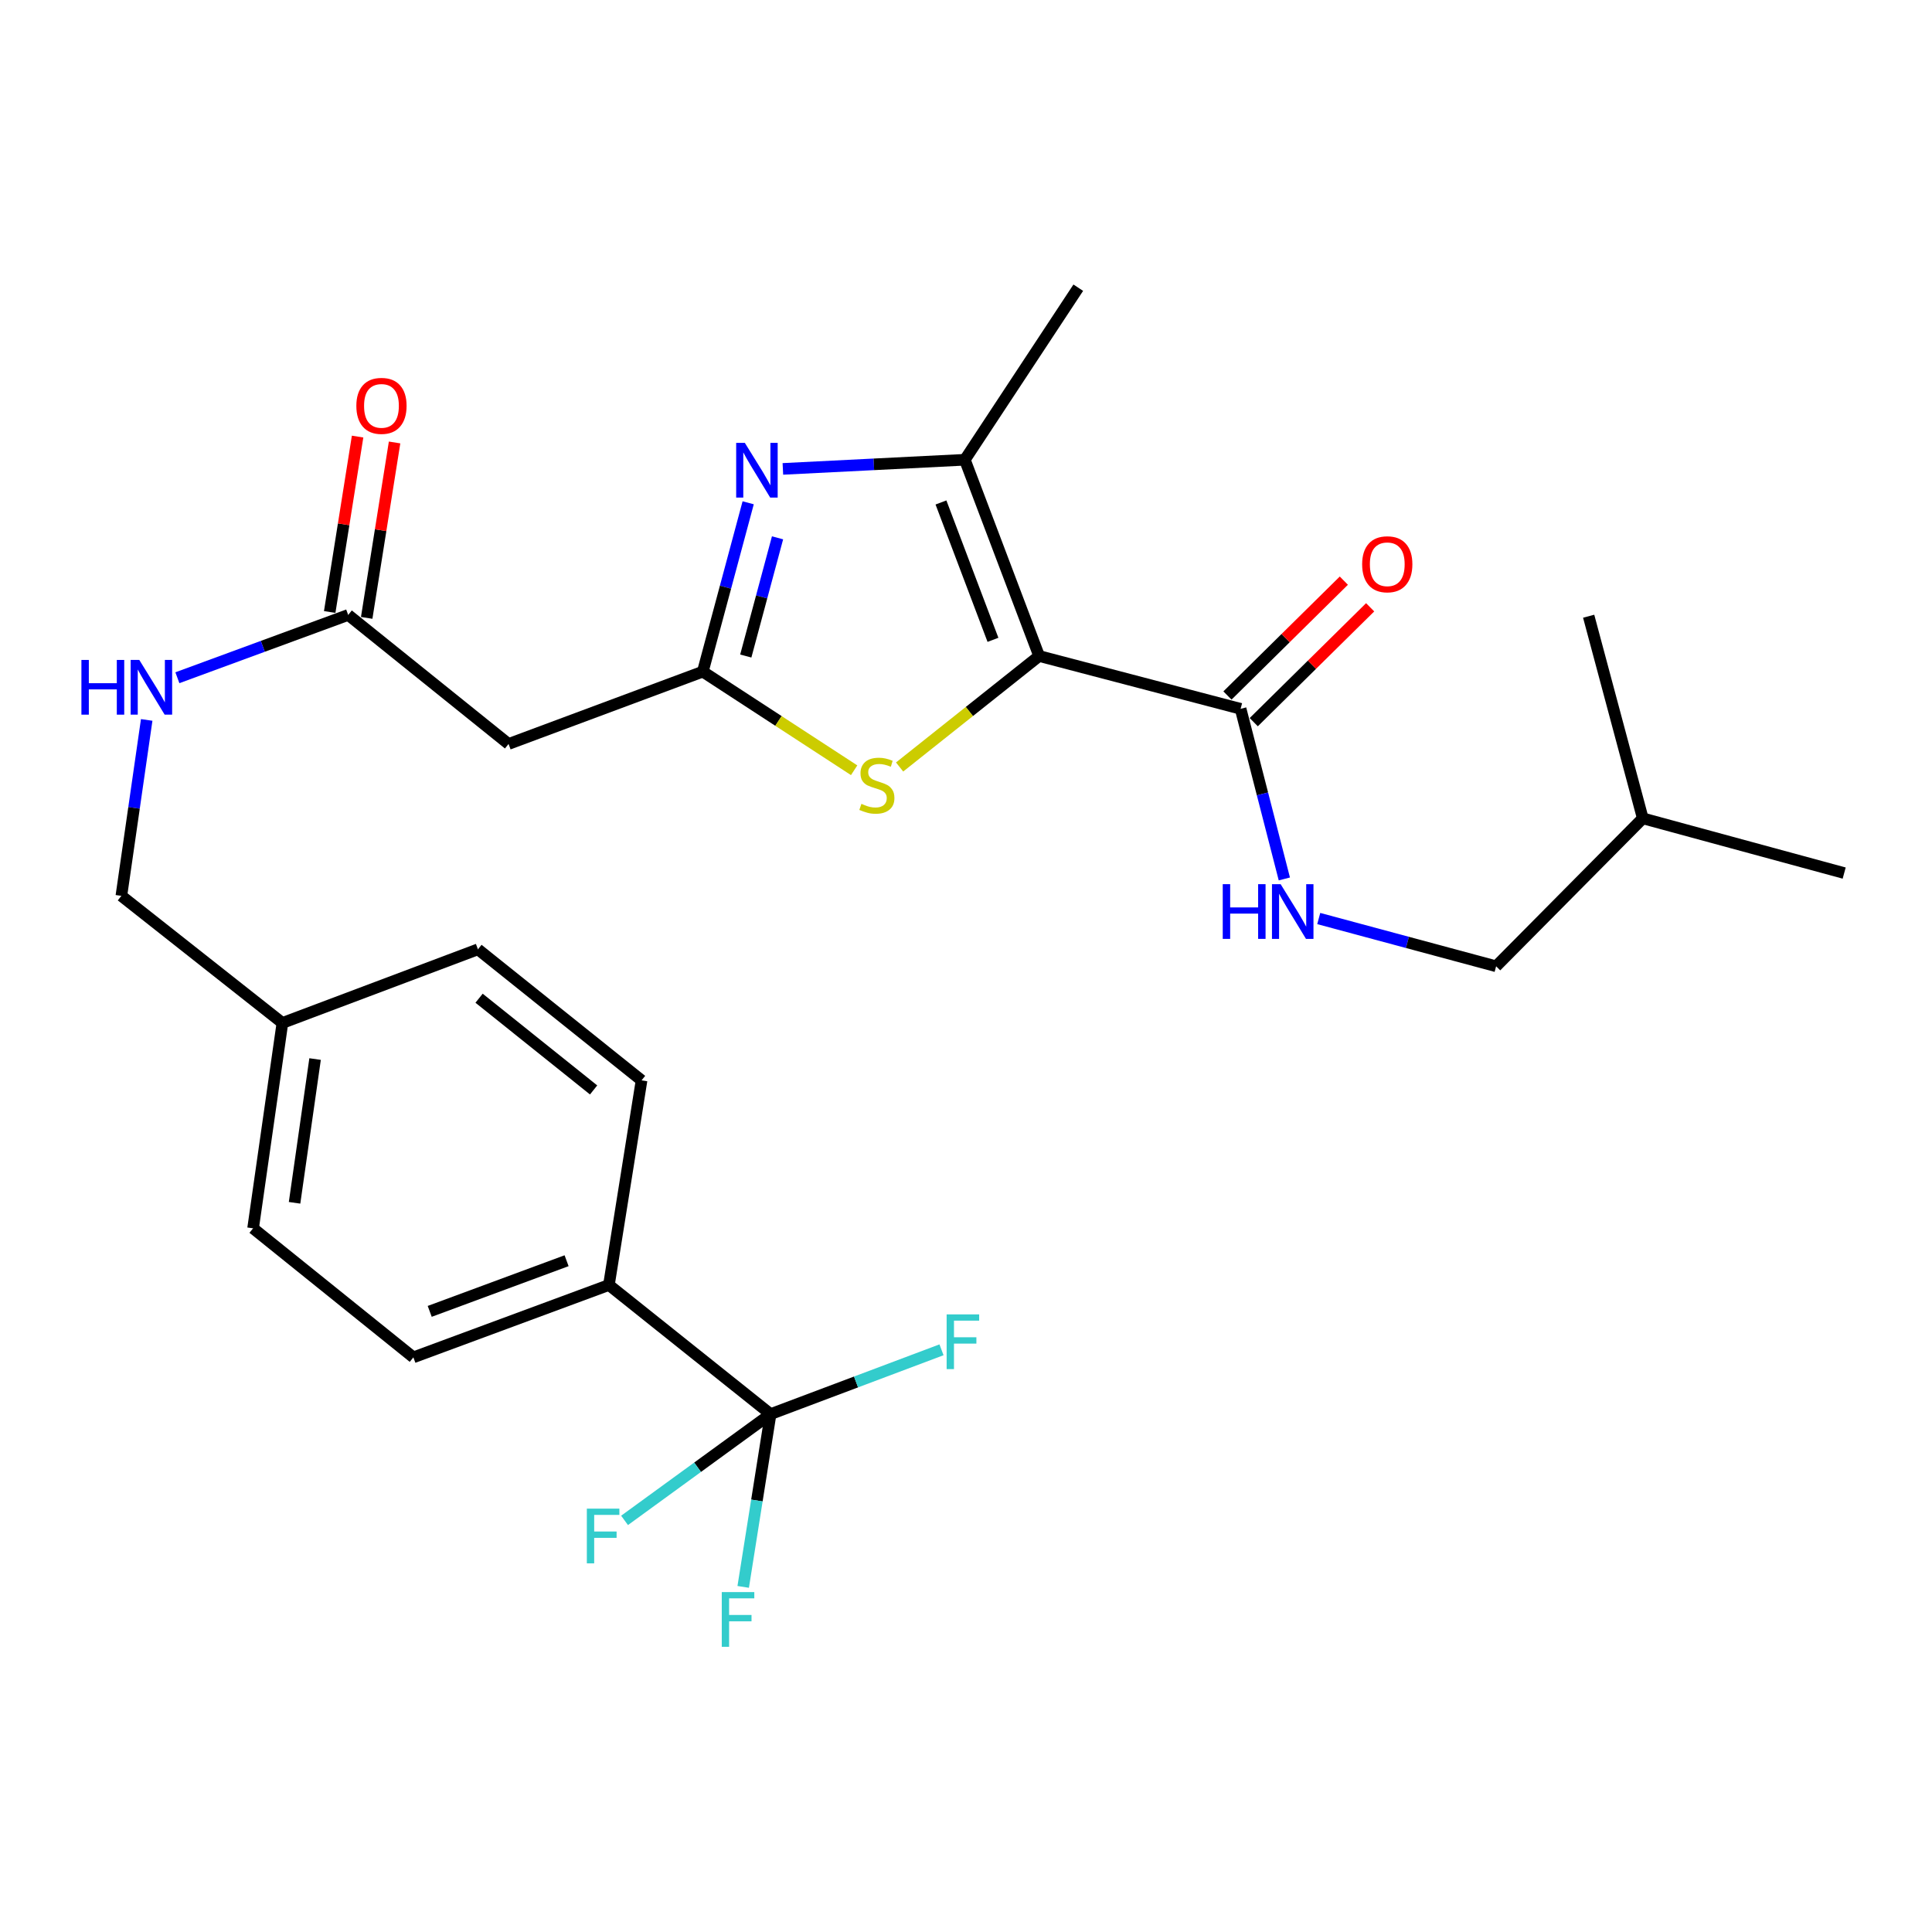 <?xml version='1.0' encoding='iso-8859-1'?>
<svg version='1.1' baseProfile='full'
              xmlns='http://www.w3.org/2000/svg'
                      xmlns:rdkit='http://www.rdkit.org/xml'
                      xmlns:xlink='http://www.w3.org/1999/xlink'
                  xml:space='preserve'
width='1000px' height='1000px' viewBox='0 0 1000 1000'>
<!-- END OF HEADER -->
<rect style='opacity:1.0;fill:#FFFFFF;stroke:none' width='1000' height='1000' x='0' y='0'> </rect>
<path class='bond-2' d='M 537.856,339.548 L 499.4,237.974' style='fill:none;fill-rule:evenodd;stroke:#000000;stroke-width:6px;stroke-linecap:butt;stroke-linejoin:miter;stroke-opacity:1' />
<path class='bond-2' d='M 513.959,331.176 L 487.04,260.074' style='fill:none;fill-rule:evenodd;stroke:#000000;stroke-width:6px;stroke-linecap:butt;stroke-linejoin:miter;stroke-opacity:1' />
<path class='bond-3' d='M 537.856,339.548 L 501.744,368.271' style='fill:none;fill-rule:evenodd;stroke:#000000;stroke-width:6px;stroke-linecap:butt;stroke-linejoin:miter;stroke-opacity:1' />
<path class='bond-3' d='M 501.744,368.271 L 465.631,396.993' style='fill:none;fill-rule:evenodd;stroke:#CCCC00;stroke-width:6px;stroke-linecap:butt;stroke-linejoin:miter;stroke-opacity:1' />
<path class='bond-4' d='M 537.856,339.548 L 642.134,366.891' style='fill:none;fill-rule:evenodd;stroke:#000000;stroke-width:6px;stroke-linecap:butt;stroke-linejoin:miter;stroke-opacity:1' />
<path class='bond-0' d='M 405.218,242.705 L 452.309,240.339' style='fill:none;fill-rule:evenodd;stroke:#0000FF;stroke-width:6px;stroke-linecap:butt;stroke-linejoin:miter;stroke-opacity:1' />
<path class='bond-0' d='M 452.309,240.339 L 499.4,237.974' style='fill:none;fill-rule:evenodd;stroke:#000000;stroke-width:6px;stroke-linecap:butt;stroke-linejoin:miter;stroke-opacity:1' />
<path class='bond-27' d='M 387.255,260.239 L 375.514,303.937' style='fill:none;fill-rule:evenodd;stroke:#0000FF;stroke-width:6px;stroke-linecap:butt;stroke-linejoin:miter;stroke-opacity:1' />
<path class='bond-27' d='M 375.514,303.937 L 363.774,347.636' style='fill:none;fill-rule:evenodd;stroke:#000000;stroke-width:6px;stroke-linecap:butt;stroke-linejoin:miter;stroke-opacity:1' />
<path class='bond-27' d='M 402.453,278.378 L 394.235,308.967' style='fill:none;fill-rule:evenodd;stroke:#0000FF;stroke-width:6px;stroke-linecap:butt;stroke-linejoin:miter;stroke-opacity:1' />
<path class='bond-27' d='M 394.235,308.967 L 386.016,339.556' style='fill:none;fill-rule:evenodd;stroke:#000000;stroke-width:6px;stroke-linecap:butt;stroke-linejoin:miter;stroke-opacity:1' />
<path class='bond-1' d='M 363.774,347.636 L 402.937,373.158' style='fill:none;fill-rule:evenodd;stroke:#000000;stroke-width:6px;stroke-linecap:butt;stroke-linejoin:miter;stroke-opacity:1' />
<path class='bond-1' d='M 402.937,373.158 L 442.1,398.68' style='fill:none;fill-rule:evenodd;stroke:#CCCC00;stroke-width:6px;stroke-linecap:butt;stroke-linejoin:miter;stroke-opacity:1' />
<path class='bond-6' d='M 363.774,347.636 L 263.233,385.08' style='fill:none;fill-rule:evenodd;stroke:#000000;stroke-width:6px;stroke-linecap:butt;stroke-linejoin:miter;stroke-opacity:1' />
<path class='bond-23' d='M 499.4,237.974 L 558.113,148.913' style='fill:none;fill-rule:evenodd;stroke:#000000;stroke-width:6px;stroke-linecap:butt;stroke-linejoin:miter;stroke-opacity:1' />
<path class='bond-8' d='M 642.134,366.891 L 653.453,410.913' style='fill:none;fill-rule:evenodd;stroke:#000000;stroke-width:6px;stroke-linecap:butt;stroke-linejoin:miter;stroke-opacity:1' />
<path class='bond-8' d='M 653.453,410.913 L 664.773,454.935' style='fill:none;fill-rule:evenodd;stroke:#0000FF;stroke-width:6px;stroke-linecap:butt;stroke-linejoin:miter;stroke-opacity:1' />
<path class='bond-11' d='M 648.941,373.79 L 679.064,344.064' style='fill:none;fill-rule:evenodd;stroke:#000000;stroke-width:6px;stroke-linecap:butt;stroke-linejoin:miter;stroke-opacity:1' />
<path class='bond-11' d='M 679.064,344.064 L 709.187,314.339' style='fill:none;fill-rule:evenodd;stroke:#FF0000;stroke-width:6px;stroke-linecap:butt;stroke-linejoin:miter;stroke-opacity:1' />
<path class='bond-11' d='M 635.326,359.992 L 665.448,330.267' style='fill:none;fill-rule:evenodd;stroke:#000000;stroke-width:6px;stroke-linecap:butt;stroke-linejoin:miter;stroke-opacity:1' />
<path class='bond-11' d='M 665.448,330.267 L 695.571,300.542' style='fill:none;fill-rule:evenodd;stroke:#FF0000;stroke-width:6px;stroke-linecap:butt;stroke-linejoin:miter;stroke-opacity:1' />
<path class='bond-5' d='M 398.859,731.942 L 315.173,665.109' style='fill:none;fill-rule:evenodd;stroke:#000000;stroke-width:6px;stroke-linecap:butt;stroke-linejoin:miter;stroke-opacity:1' />
<path class='bond-13' d='M 398.859,731.942 L 443.089,715.299' style='fill:none;fill-rule:evenodd;stroke:#000000;stroke-width:6px;stroke-linecap:butt;stroke-linejoin:miter;stroke-opacity:1' />
<path class='bond-13' d='M 443.089,715.299 L 487.319,698.656' style='fill:none;fill-rule:evenodd;stroke:#33CCCC;stroke-width:6px;stroke-linecap:butt;stroke-linejoin:miter;stroke-opacity:1' />
<path class='bond-14' d='M 398.859,731.942 L 361.064,759.446' style='fill:none;fill-rule:evenodd;stroke:#000000;stroke-width:6px;stroke-linecap:butt;stroke-linejoin:miter;stroke-opacity:1' />
<path class='bond-14' d='M 361.064,759.446 L 323.268,786.95' style='fill:none;fill-rule:evenodd;stroke:#33CCCC;stroke-width:6px;stroke-linecap:butt;stroke-linejoin:miter;stroke-opacity:1' />
<path class='bond-15' d='M 398.859,731.942 L 391.769,776.657' style='fill:none;fill-rule:evenodd;stroke:#000000;stroke-width:6px;stroke-linecap:butt;stroke-linejoin:miter;stroke-opacity:1' />
<path class='bond-15' d='M 391.769,776.657 L 384.678,821.372' style='fill:none;fill-rule:evenodd;stroke:#33CCCC;stroke-width:6px;stroke-linecap:butt;stroke-linejoin:miter;stroke-opacity:1' />
<path class='bond-7' d='M 263.233,385.08 L 180.225,318.29' style='fill:none;fill-rule:evenodd;stroke:#000000;stroke-width:6px;stroke-linecap:butt;stroke-linejoin:miter;stroke-opacity:1' />
<path class='bond-10' d='M 180.225,318.29 L 136.019,334.544' style='fill:none;fill-rule:evenodd;stroke:#000000;stroke-width:6px;stroke-linecap:butt;stroke-linejoin:miter;stroke-opacity:1' />
<path class='bond-10' d='M 136.019,334.544 L 91.813,350.798' style='fill:none;fill-rule:evenodd;stroke:#0000FF;stroke-width:6px;stroke-linecap:butt;stroke-linejoin:miter;stroke-opacity:1' />
<path class='bond-12' d='M 189.797,319.812 L 197.015,274.416' style='fill:none;fill-rule:evenodd;stroke:#000000;stroke-width:6px;stroke-linecap:butt;stroke-linejoin:miter;stroke-opacity:1' />
<path class='bond-12' d='M 197.015,274.416 L 204.234,229.019' style='fill:none;fill-rule:evenodd;stroke:#FF0000;stroke-width:6px;stroke-linecap:butt;stroke-linejoin:miter;stroke-opacity:1' />
<path class='bond-12' d='M 170.653,316.768 L 177.871,271.371' style='fill:none;fill-rule:evenodd;stroke:#000000;stroke-width:6px;stroke-linecap:butt;stroke-linejoin:miter;stroke-opacity:1' />
<path class='bond-12' d='M 177.871,271.371 L 185.09,225.975' style='fill:none;fill-rule:evenodd;stroke:#FF0000;stroke-width:6px;stroke-linecap:butt;stroke-linejoin:miter;stroke-opacity:1' />
<path class='bond-19' d='M 682.576,475.429 L 728.482,487.788' style='fill:none;fill-rule:evenodd;stroke:#0000FF;stroke-width:6px;stroke-linecap:butt;stroke-linejoin:miter;stroke-opacity:1' />
<path class='bond-19' d='M 728.482,487.788 L 774.389,500.148' style='fill:none;fill-rule:evenodd;stroke:#000000;stroke-width:6px;stroke-linecap:butt;stroke-linejoin:miter;stroke-opacity:1' />
<path class='bond-9' d='M 315.173,665.109 L 213.964,702.564' style='fill:none;fill-rule:evenodd;stroke:#000000;stroke-width:6px;stroke-linecap:butt;stroke-linejoin:miter;stroke-opacity:1' />
<path class='bond-9' d='M 293.264,652.548 L 222.418,678.766' style='fill:none;fill-rule:evenodd;stroke:#000000;stroke-width:6px;stroke-linecap:butt;stroke-linejoin:miter;stroke-opacity:1' />
<path class='bond-28' d='M 315.173,665.109 L 332.069,559.195' style='fill:none;fill-rule:evenodd;stroke:#000000;stroke-width:6px;stroke-linecap:butt;stroke-linejoin:miter;stroke-opacity:1' />
<path class='bond-18' d='M 75.929,372.631 L 69.374,418.163' style='fill:none;fill-rule:evenodd;stroke:#0000FF;stroke-width:6px;stroke-linecap:butt;stroke-linejoin:miter;stroke-opacity:1' />
<path class='bond-18' d='M 69.374,418.163 L 62.82,463.694' style='fill:none;fill-rule:evenodd;stroke:#000000;stroke-width:6px;stroke-linecap:butt;stroke-linejoin:miter;stroke-opacity:1' />
<path class='bond-16' d='M 332.069,559.195 L 247.381,491.371' style='fill:none;fill-rule:evenodd;stroke:#000000;stroke-width:6px;stroke-linecap:butt;stroke-linejoin:miter;stroke-opacity:1' />
<path class='bond-16' d='M 307.249,564.152 L 247.967,516.675' style='fill:none;fill-rule:evenodd;stroke:#000000;stroke-width:6px;stroke-linecap:butt;stroke-linejoin:miter;stroke-opacity:1' />
<path class='bond-17' d='M 213.964,702.564 L 130.999,635.774' style='fill:none;fill-rule:evenodd;stroke:#000000;stroke-width:6px;stroke-linecap:butt;stroke-linejoin:miter;stroke-opacity:1' />
<path class='bond-20' d='M 62.82,463.694 L 146.173,529.483' style='fill:none;fill-rule:evenodd;stroke:#000000;stroke-width:6px;stroke-linecap:butt;stroke-linejoin:miter;stroke-opacity:1' />
<path class='bond-24' d='M 774.389,500.148 L 850.3,423.569' style='fill:none;fill-rule:evenodd;stroke:#000000;stroke-width:6px;stroke-linecap:butt;stroke-linejoin:miter;stroke-opacity:1' />
<path class='bond-21' d='M 146.173,529.483 L 247.381,491.371' style='fill:none;fill-rule:evenodd;stroke:#000000;stroke-width:6px;stroke-linecap:butt;stroke-linejoin:miter;stroke-opacity:1' />
<path class='bond-22' d='M 146.173,529.483 L 130.999,635.774' style='fill:none;fill-rule:evenodd;stroke:#000000;stroke-width:6px;stroke-linecap:butt;stroke-linejoin:miter;stroke-opacity:1' />
<path class='bond-22' d='M 163.087,548.166 L 152.465,622.57' style='fill:none;fill-rule:evenodd;stroke:#000000;stroke-width:6px;stroke-linecap:butt;stroke-linejoin:miter;stroke-opacity:1' />
<path class='bond-25' d='M 850.3,423.569 L 954.545,451.902' style='fill:none;fill-rule:evenodd;stroke:#000000;stroke-width:6px;stroke-linecap:butt;stroke-linejoin:miter;stroke-opacity:1' />
<path class='bond-26' d='M 850.3,423.569 L 822.29,318.958' style='fill:none;fill-rule:evenodd;stroke:#000000;stroke-width:6px;stroke-linecap:butt;stroke-linejoin:miter;stroke-opacity:1' />
<path  class='atom-1' d='M 385.524 229.22
L 394.804 244.22
Q 395.724 245.7, 397.204 248.38
Q 398.684 251.06, 398.764 251.22
L 398.764 229.22
L 402.524 229.22
L 402.524 257.54
L 398.644 257.54
L 388.684 241.14
Q 387.524 239.22, 386.284 237.02
Q 385.084 234.82, 384.724 234.14
L 384.724 257.54
L 381.044 257.54
L 381.044 229.22
L 385.524 229.22
' fill='#0000FF'/>
<path  class='atom-4' d='M 445.868 416.069
Q 446.188 416.189, 447.508 416.749
Q 448.828 417.309, 450.268 417.669
Q 451.748 417.989, 453.188 417.989
Q 455.868 417.989, 457.428 416.709
Q 458.988 415.389, 458.988 413.109
Q 458.988 411.549, 458.188 410.589
Q 457.428 409.629, 456.228 409.109
Q 455.028 408.589, 453.028 407.989
Q 450.508 407.229, 448.988 406.509
Q 447.508 405.789, 446.428 404.269
Q 445.388 402.749, 445.388 400.189
Q 445.388 396.629, 447.788 394.429
Q 450.228 392.229, 455.028 392.229
Q 458.308 392.229, 462.028 393.789
L 461.108 396.869
Q 457.708 395.469, 455.148 395.469
Q 452.388 395.469, 450.868 396.629
Q 449.348 397.749, 449.388 399.709
Q 449.388 401.229, 450.148 402.149
Q 450.948 403.069, 452.068 403.589
Q 453.228 404.109, 455.148 404.709
Q 457.708 405.509, 459.228 406.309
Q 460.748 407.109, 461.828 408.749
Q 462.948 410.349, 462.948 413.109
Q 462.948 417.029, 460.308 419.149
Q 457.708 421.229, 453.348 421.229
Q 450.828 421.229, 448.908 420.669
Q 447.028 420.149, 444.788 419.229
L 445.868 416.069
' fill='#CCCC00'/>
<path  class='atom-9' d='M 632.89 457.644
L 636.73 457.644
L 636.73 469.684
L 651.21 469.684
L 651.21 457.644
L 655.05 457.644
L 655.05 485.964
L 651.21 485.964
L 651.21 472.884
L 636.73 472.884
L 636.73 485.964
L 632.89 485.964
L 632.89 457.644
' fill='#0000FF'/>
<path  class='atom-9' d='M 662.85 457.644
L 672.13 472.644
Q 673.05 474.124, 674.53 476.804
Q 676.01 479.484, 676.09 479.644
L 676.09 457.644
L 679.85 457.644
L 679.85 485.964
L 675.97 485.964
L 666.01 469.564
Q 664.85 467.644, 663.61 465.444
Q 662.41 463.244, 662.05 462.564
L 662.05 485.964
L 658.37 485.964
L 658.37 457.644
L 662.85 457.644
' fill='#0000FF'/>
<path  class='atom-11' d='M 42.14 341.585
L 45.98 341.585
L 45.98 353.625
L 60.46 353.625
L 60.46 341.585
L 64.3 341.585
L 64.3 369.905
L 60.46 369.905
L 60.46 356.825
L 45.98 356.825
L 45.98 369.905
L 42.14 369.905
L 42.14 341.585
' fill='#0000FF'/>
<path  class='atom-11' d='M 72.1 341.585
L 81.38 356.585
Q 82.3 358.065, 83.78 360.745
Q 85.26 363.425, 85.34 363.585
L 85.34 341.585
L 89.1 341.585
L 89.1 369.905
L 85.22 369.905
L 75.26 353.505
Q 74.1 351.585, 72.86 349.385
Q 71.66 347.185, 71.3 346.505
L 71.3 369.905
L 67.62 369.905
L 67.62 341.585
L 72.1 341.585
' fill='#0000FF'/>
<path  class='atom-12' d='M 705.045 292.061
Q 705.045 285.261, 708.405 281.461
Q 711.765 277.661, 718.045 277.661
Q 724.325 277.661, 727.685 281.461
Q 731.045 285.261, 731.045 292.061
Q 731.045 298.941, 727.645 302.861
Q 724.245 306.741, 718.045 306.741
Q 711.805 306.741, 708.405 302.861
Q 705.045 298.981, 705.045 292.061
M 718.045 303.541
Q 722.365 303.541, 724.685 300.661
Q 727.045 297.741, 727.045 292.061
Q 727.045 286.501, 724.685 283.701
Q 722.365 280.861, 718.045 280.861
Q 713.725 280.861, 711.365 283.661
Q 709.045 286.461, 709.045 292.061
Q 709.045 297.781, 711.365 300.661
Q 713.725 303.541, 718.045 303.541
' fill='#FF0000'/>
<path  class='atom-13' d='M 184.445 210.076
Q 184.445 203.276, 187.805 199.476
Q 191.165 195.676, 197.445 195.676
Q 203.725 195.676, 207.085 199.476
Q 210.445 203.276, 210.445 210.076
Q 210.445 216.956, 207.045 220.876
Q 203.645 224.756, 197.445 224.756
Q 191.205 224.756, 187.805 220.876
Q 184.445 216.996, 184.445 210.076
M 197.445 221.556
Q 201.765 221.556, 204.085 218.676
Q 206.445 215.756, 206.445 210.076
Q 206.445 204.516, 204.085 201.716
Q 201.765 198.876, 197.445 198.876
Q 193.125 198.876, 190.765 201.676
Q 188.445 204.476, 188.445 210.076
Q 188.445 215.796, 190.765 218.676
Q 193.125 221.556, 197.445 221.556
' fill='#FF0000'/>
<path  class='atom-14' d='M 489.978 680.327
L 506.818 680.327
L 506.818 683.567
L 493.778 683.567
L 493.778 692.167
L 505.378 692.167
L 505.378 695.447
L 493.778 695.447
L 493.778 708.647
L 489.978 708.647
L 489.978 680.327
' fill='#33CCCC'/>
<path  class='atom-15' d='M 303.748 780.868
L 320.588 780.868
L 320.588 784.108
L 307.548 784.108
L 307.548 792.708
L 319.148 792.708
L 319.148 795.988
L 307.548 795.988
L 307.548 809.188
L 303.748 809.188
L 303.748 780.868
' fill='#33CCCC'/>
<path  class='atom-16' d='M 373.586 824.063
L 390.426 824.063
L 390.426 827.303
L 377.386 827.303
L 377.386 835.903
L 388.986 835.903
L 388.986 839.183
L 377.386 839.183
L 377.386 852.383
L 373.586 852.383
L 373.586 824.063
' fill='#33CCCC'/>
</svg>
